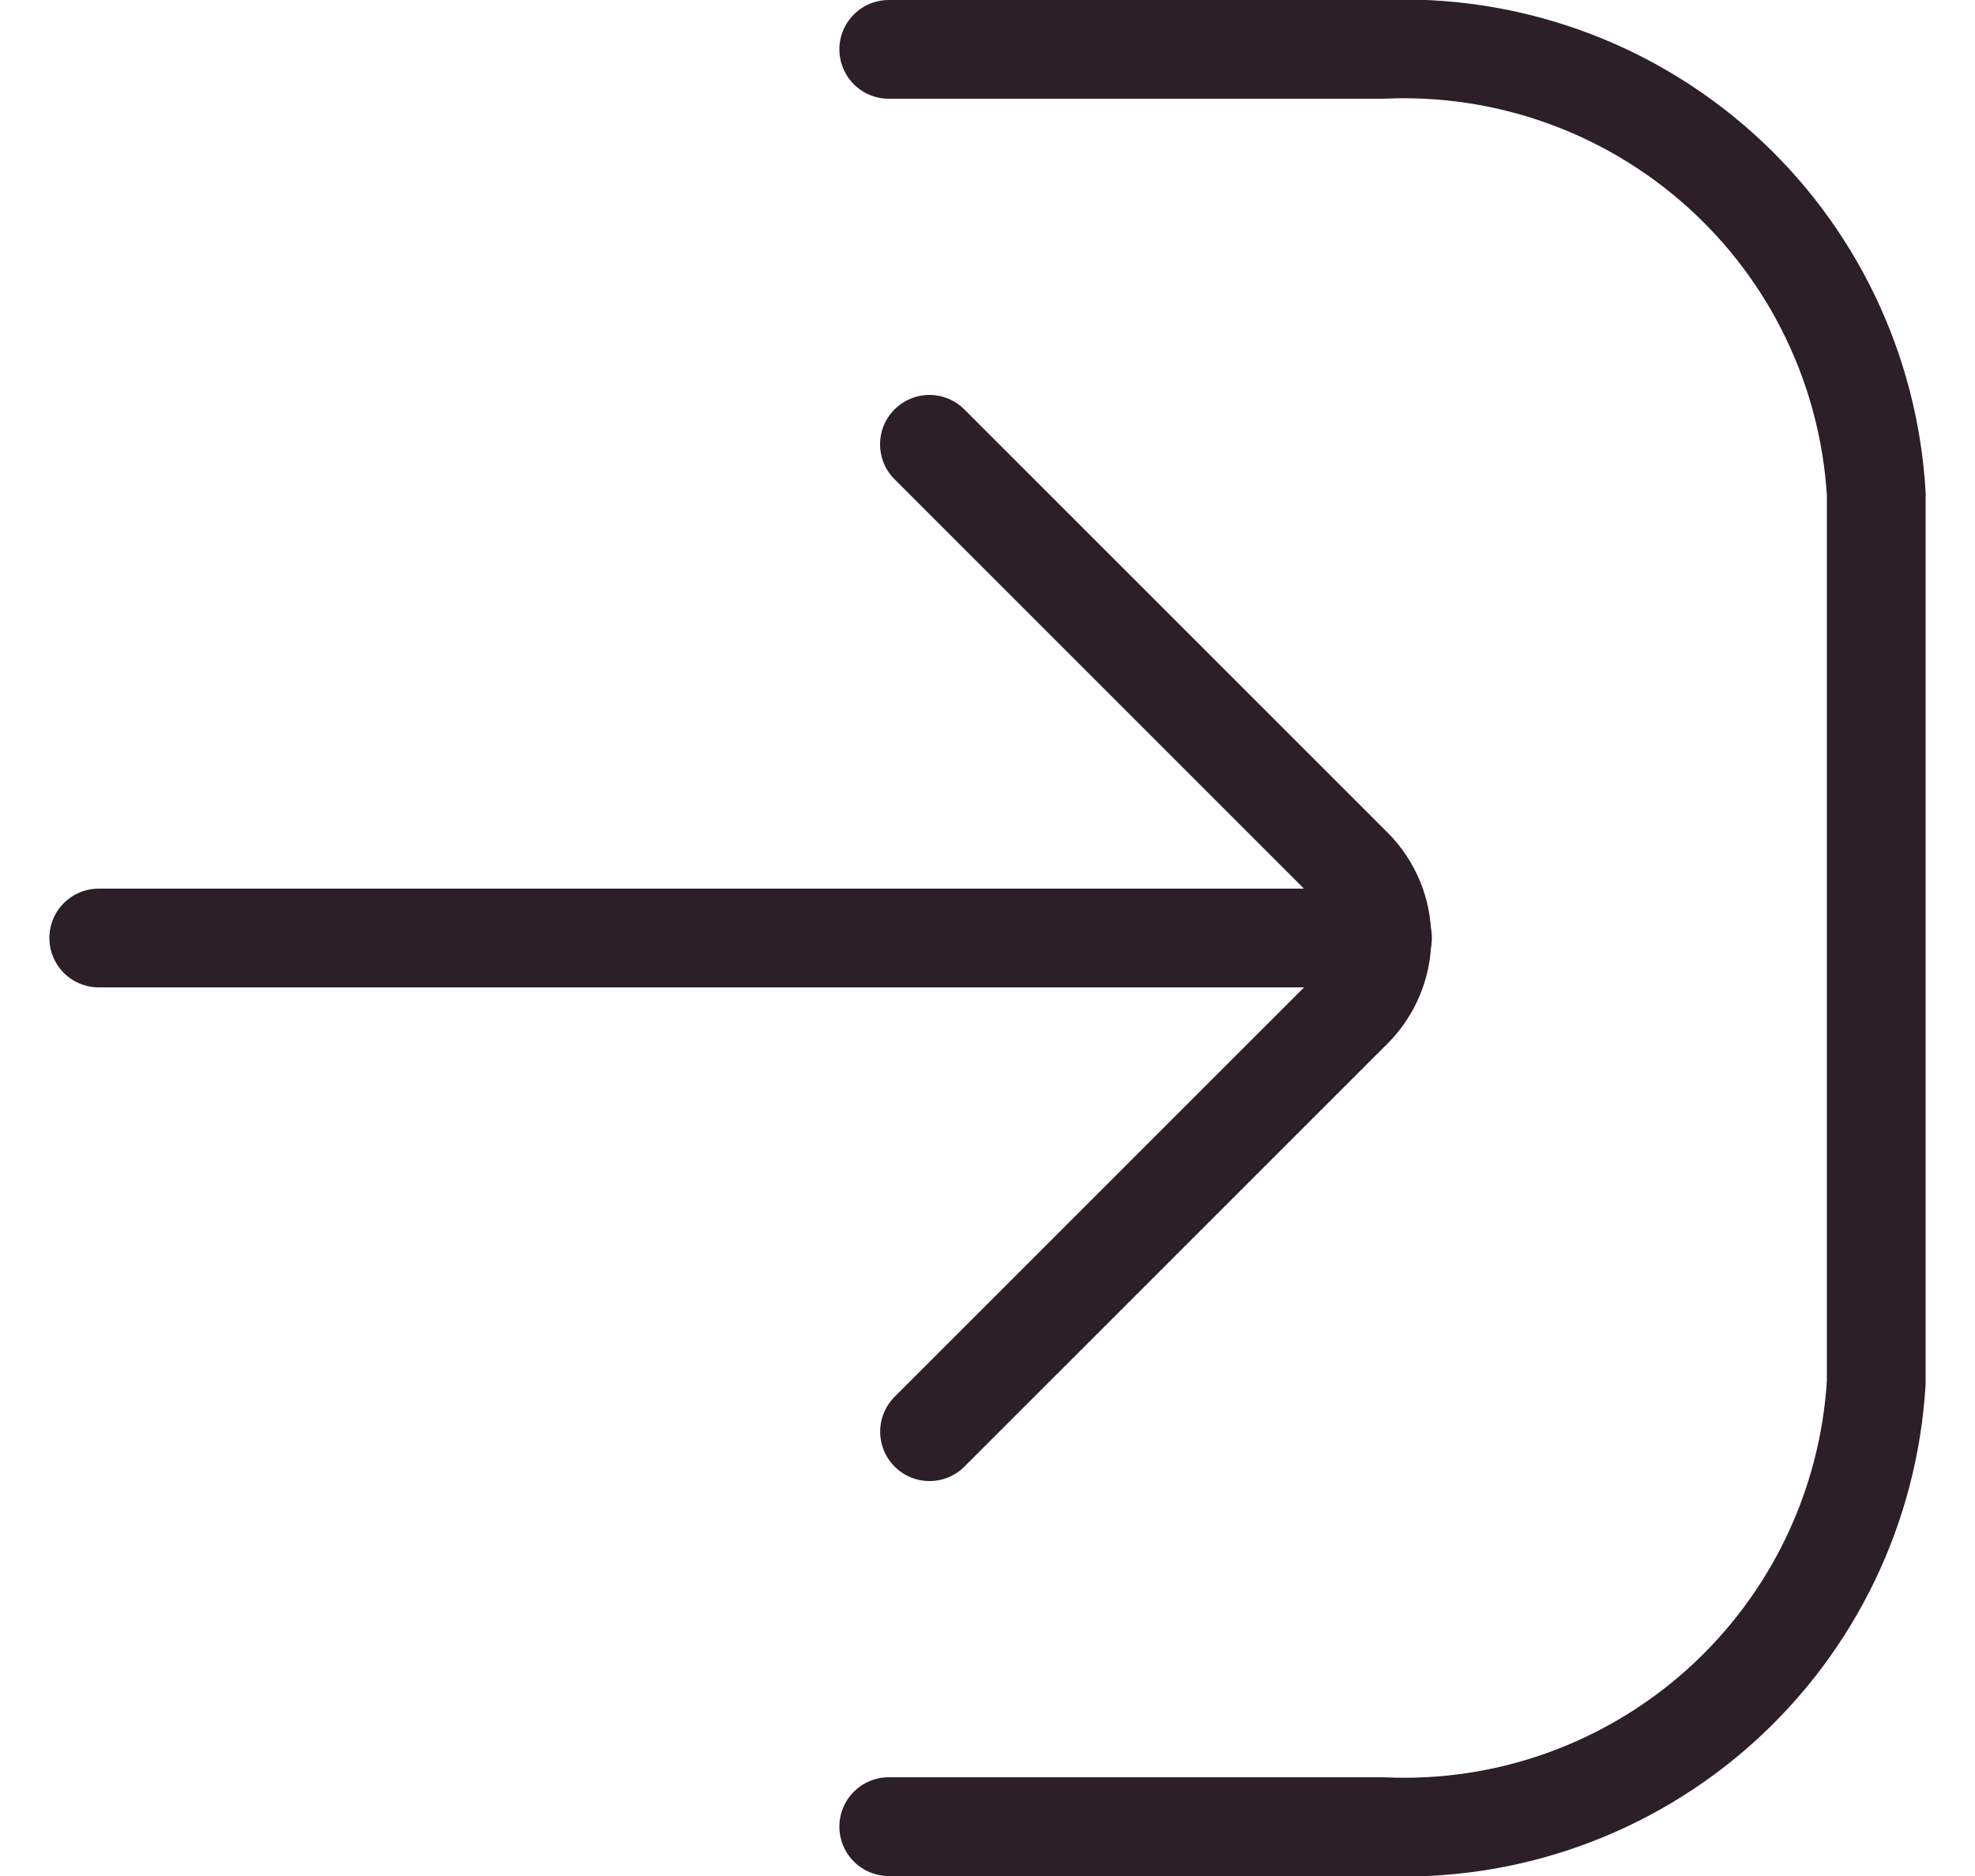 <svg width="20" height="19" viewBox="0 0 20 19" fill="none" xmlns="http://www.w3.org/2000/svg">
<path d="M9 0.5H14C15.258 0.443 16.487 0.883 17.423 1.725C18.359 2.567 18.925 3.744 19 5.001V14C18.925 15.257 18.359 16.433 17.423 17.276C16.487 18.118 15.258 18.558 14 18.5H9" stroke="#2C1F28" stroke-linecap="round" stroke-linejoin="round"/>
<path d="M14 9.5H1" stroke="#2C1F28" stroke-miterlimit="10" stroke-linecap="round"/>
<path d="M9.413 14.5L13.7 10.213C13.888 10.024 13.994 9.767 13.994 9.5C13.994 9.234 13.888 8.977 13.7 8.788L9.412 4.5" stroke="#2C1F28" stroke-linecap="round" stroke-linejoin="round"/>
</svg>
